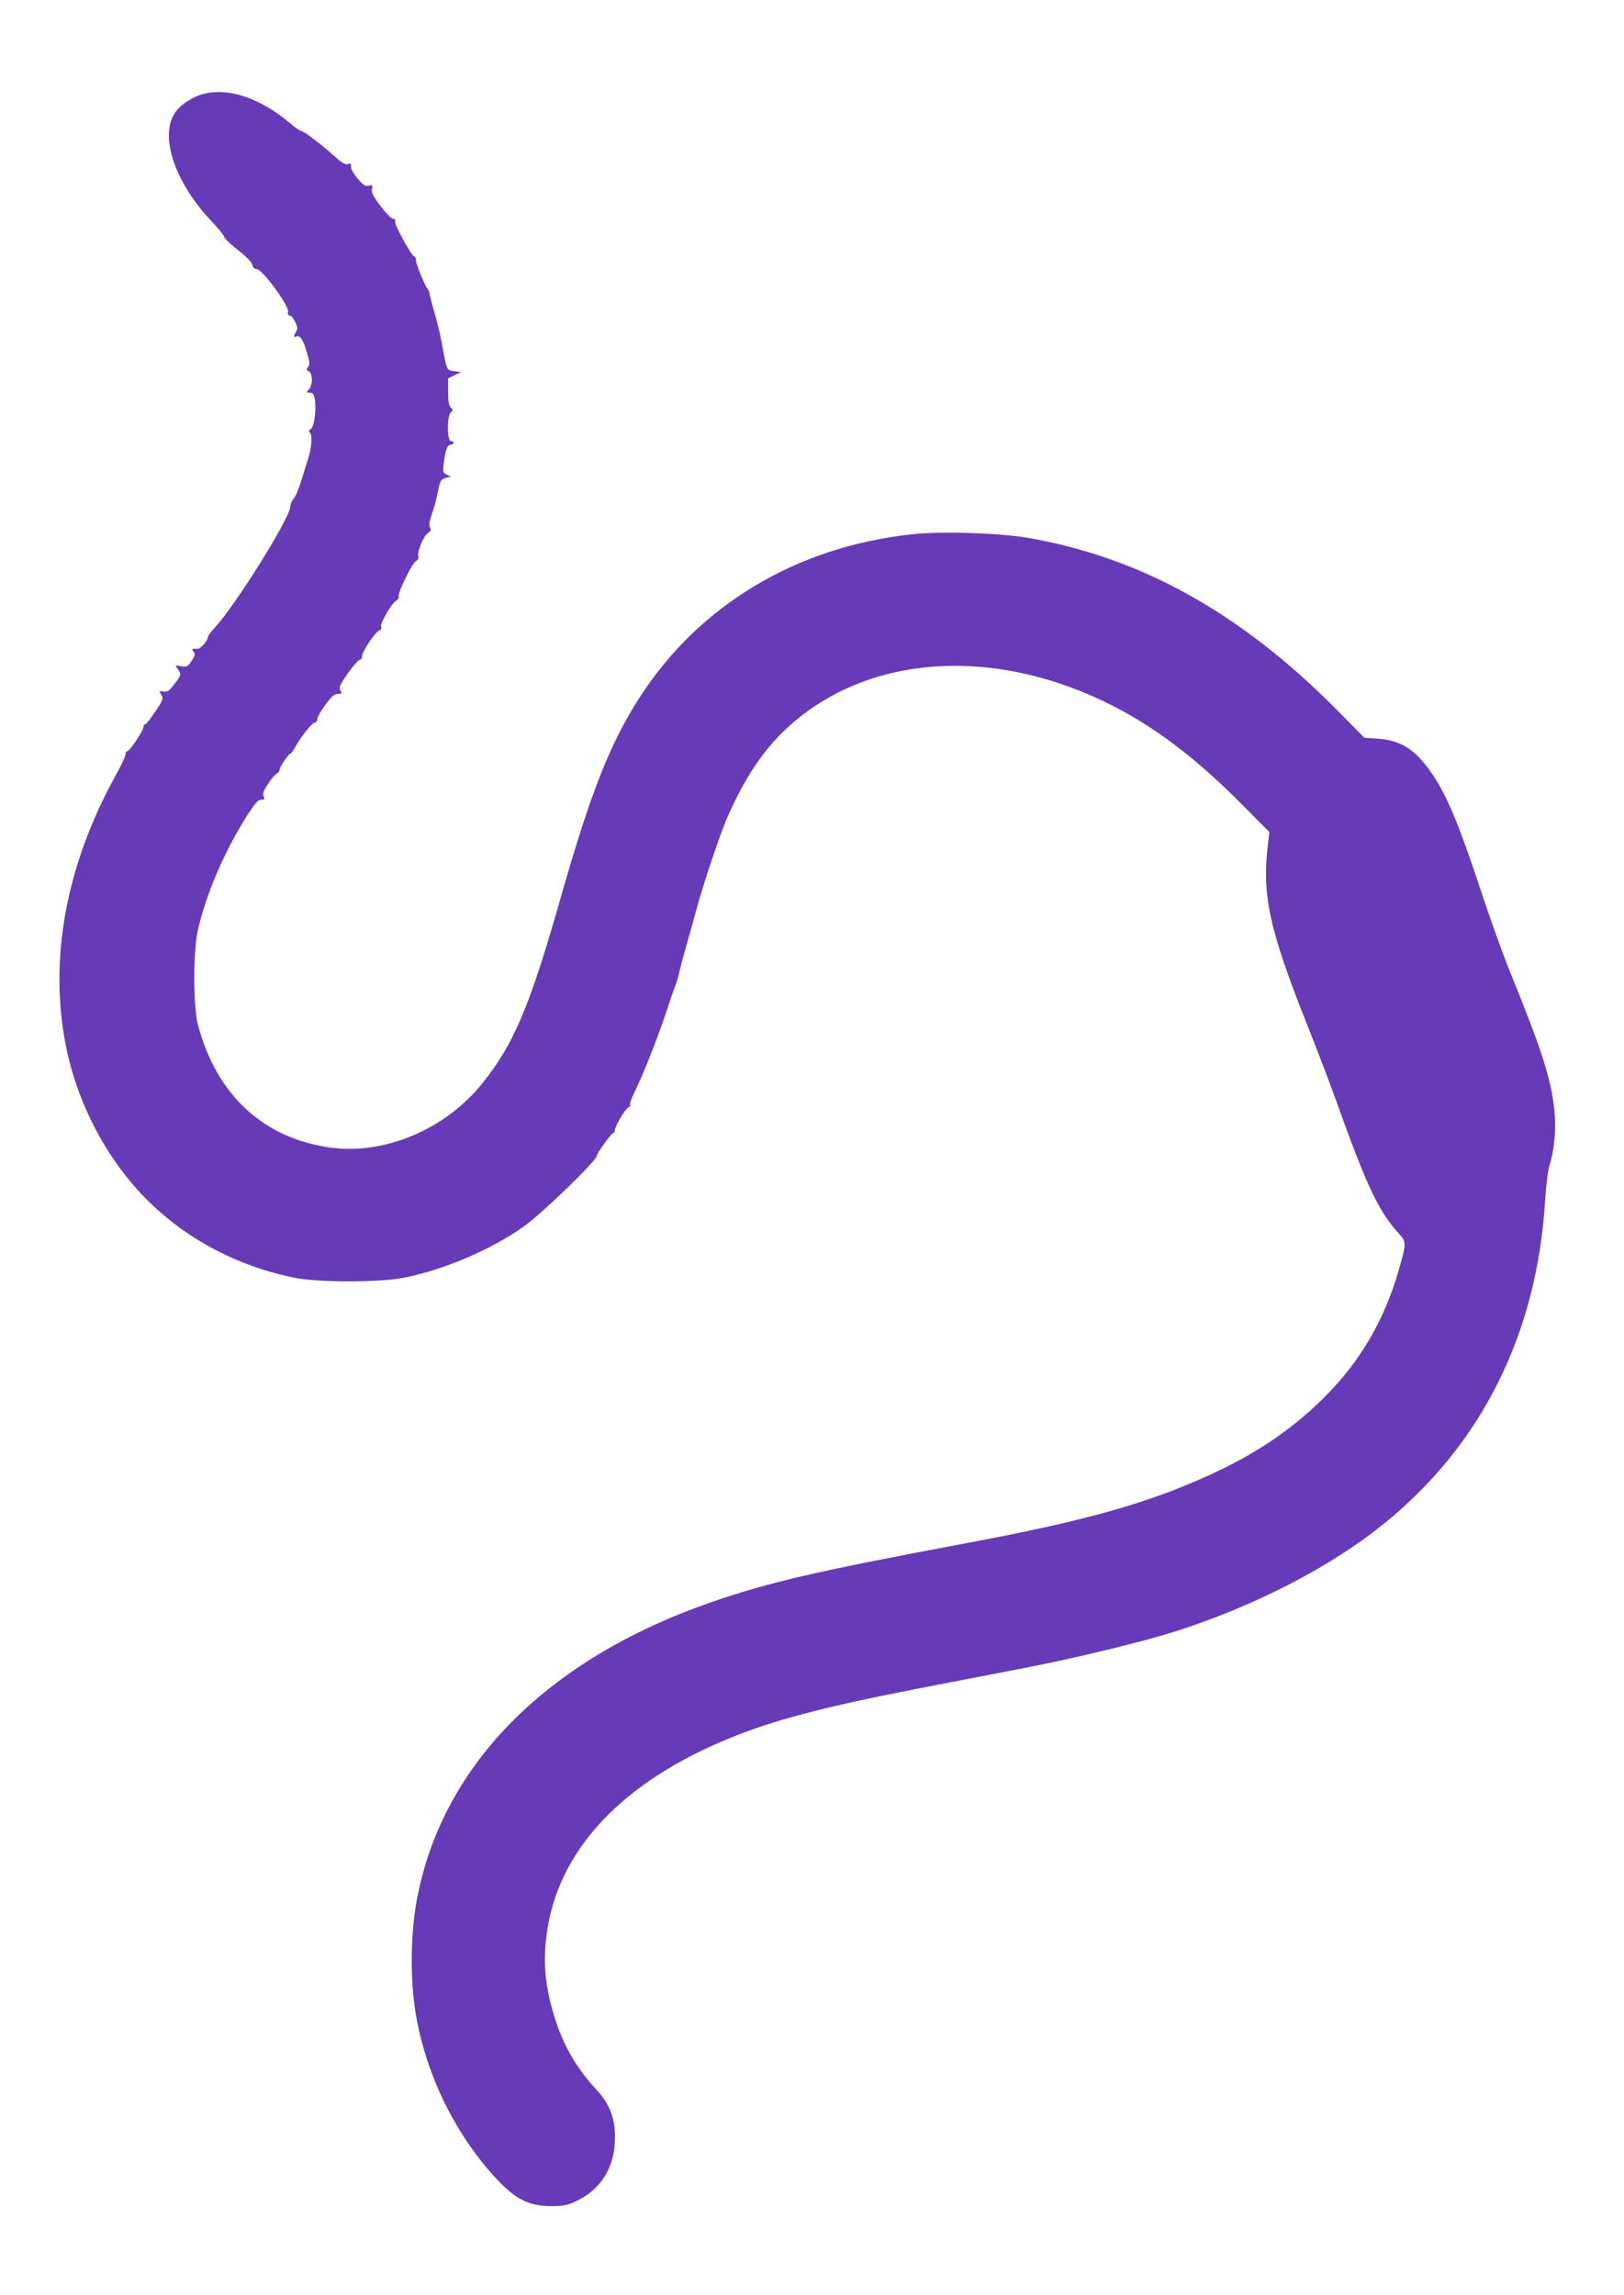 <?xml version="1.0" standalone="no"?>
<!DOCTYPE svg PUBLIC "-//W3C//DTD SVG 20010904//EN"
 "http://www.w3.org/TR/2001/REC-SVG-20010904/DTD/svg10.dtd">
<svg version="1.0" xmlns="http://www.w3.org/2000/svg"
 width="906pt" height="1280pt" viewBox="0 0 906 1280"
 preserveAspectRatio="xMidYMid meet">
<g transform="translate(0,1280) scale(0.1,-0.1)"
fill="#673ab7" stroke="none">
<path d="M1131 12275 c-70 -20 -139 -70 -164 -119 -72 -138 17 -383 214 -591
38 -40 69 -79 70 -86 0 -8 35 -41 77 -74 48 -38 78 -69 80 -83 2 -14 10 -22
22 -22 33 0 186 -208 177 -241 -3 -12 0 -19 9 -19 8 0 22 -16 31 -36 14 -28
15 -39 5 -54 -16 -26 -15 -33 3 -26 20 7 39 -24 59 -97 14 -47 15 -62 4 -74
-10 -12 -9 -17 5 -24 22 -13 23 -76 0 -101 -15 -17 -15 -18 5 -18 16 0 23 -8
28 -36 10 -54 -3 -157 -22 -167 -12 -7 -13 -12 -3 -23 12 -15 7 -82 -11 -139
-5 -16 -22 -70 -37 -120 -15 -49 -35 -97 -45 -107 -10 -10 -18 -28 -18 -41 0
-64 -306 -553 -427 -684 -18 -19 -33 -39 -33 -45 0 -20 -42 -69 -59 -67 -29 3
-34 -1 -21 -16 10 -12 8 -22 -11 -51 -21 -31 -28 -35 -57 -30 l-34 5 17 -25
c17 -27 16 -30 -28 -87 -23 -30 -35 -38 -54 -34 -27 5 -27 4 -11 -22 10 -17 5
-30 -36 -90 -26 -39 -51 -71 -57 -71 -5 0 -9 -7 -9 -16 0 -19 -77 -134 -90
-134 -6 0 -10 -8 -10 -18 0 -10 -25 -63 -55 -117 -276 -500 -372 -1019 -279
-1500 55 -285 189 -563 373 -779 228 -267 545 -450 906 -523 129 -26 471 -26
605 0 225 44 488 156 670 285 105 74 410 370 410 397 0 13 81 125 90 125 6 0
10 7 10 15 0 23 59 122 76 129 8 3 13 10 9 16 -3 5 8 35 24 67 45 89 134 315
176 443 21 63 43 129 50 145 7 17 18 53 24 80 6 28 25 97 41 155 17 58 42 148
56 200 30 115 123 393 159 481 89 213 193 378 315 499 418 414 1089 493 1740
205 282 -125 535 -308 814 -587 l168 -169 -6 -47 c-39 -302 1 -488 225 -1049
50 -126 125 -322 166 -438 156 -435 225 -582 335 -703 45 -49 45 -53 1 -207
-79 -275 -212 -504 -408 -701 -168 -170 -359 -303 -595 -416 -360 -172 -716
-275 -1400 -403 -853 -160 -1109 -219 -1435 -332 -904 -314 -1484 -893 -1634
-1630 -41 -197 -45 -465 -12 -663 58 -346 226 -686 461 -933 102 -106 173
-141 295 -141 66 0 90 4 136 26 142 65 220 192 220 357 0 110 -30 187 -107
270 -110 119 -184 248 -232 406 -55 181 -65 317 -37 492 73 449 427 818 1014
1058 249 102 529 175 1041 275 173 33 443 86 600 116 305 59 672 149 860 209
436 141 852 356 1146 593 548 441 858 1060 904 1806 5 83 16 173 25 199 29 94
38 210 25 319 -20 171 -72 331 -248 763 -38 94 -113 302 -166 464 -115 347
-181 506 -259 624 -95 143 -176 197 -308 207 l-77 5 -158 160 c-535 539 -1093
848 -1724 956 -161 27 -482 37 -642 19 -645 -69 -1189 -395 -1521 -912 -162
-252 -271 -526 -433 -1094 -177 -624 -265 -834 -443 -1056 -204 -255 -543
-399 -843 -359 -377 50 -640 293 -744 686 -26 100 -27 404 -1 523 43 195 143
431 267 630 52 82 69 102 88 102 19 0 21 3 13 18 -8 15 -2 30 25 71 19 29 42
55 50 58 8 3 14 12 14 21 0 15 47 84 62 90 5 2 16 18 25 35 27 52 94 137 109
137 8 0 14 9 14 19 0 10 20 46 45 80 34 47 51 61 70 61 22 0 24 2 14 19 -10
15 -4 30 41 95 30 42 60 76 67 76 7 0 13 9 13 21 0 25 73 134 96 143 9 3 14
12 10 21 -7 18 60 132 85 146 10 5 16 15 13 22 -7 19 75 186 97 198 10 5 16
16 13 24 -9 23 28 116 53 132 17 11 20 18 12 31 -7 12 -4 34 11 77 12 33 25
82 30 108 14 75 19 85 48 92 l27 7 -23 11 c-21 10 -23 15 -16 66 9 72 20 101
39 101 8 0 15 5 15 10 0 6 -7 10 -15 10 -21 0 -22 142 0 160 13 11 13 14 0 27
-11 10 -15 37 -15 89 l0 74 37 18 36 17 -39 5 c-43 6 -41 0 -69 155 -9 49 -28
128 -42 175 -14 47 -25 92 -26 100 0 8 -5 22 -12 30 -18 23 -65 139 -65 161 0
10 -4 19 -9 19 -14 0 -113 180 -107 195 3 10 -1 15 -12 15 -9 0 -40 32 -70 72
-41 55 -52 77 -47 95 5 21 3 23 -18 17 -20 -4 -31 3 -63 42 -23 27 -38 55 -36
66 3 16 -1 19 -17 13 -15 -4 -33 6 -73 42 -73 66 -174 143 -188 143 -7 0 -35
20 -63 44 -166 140 -346 200 -486 161z"/>
</g>
</svg>
